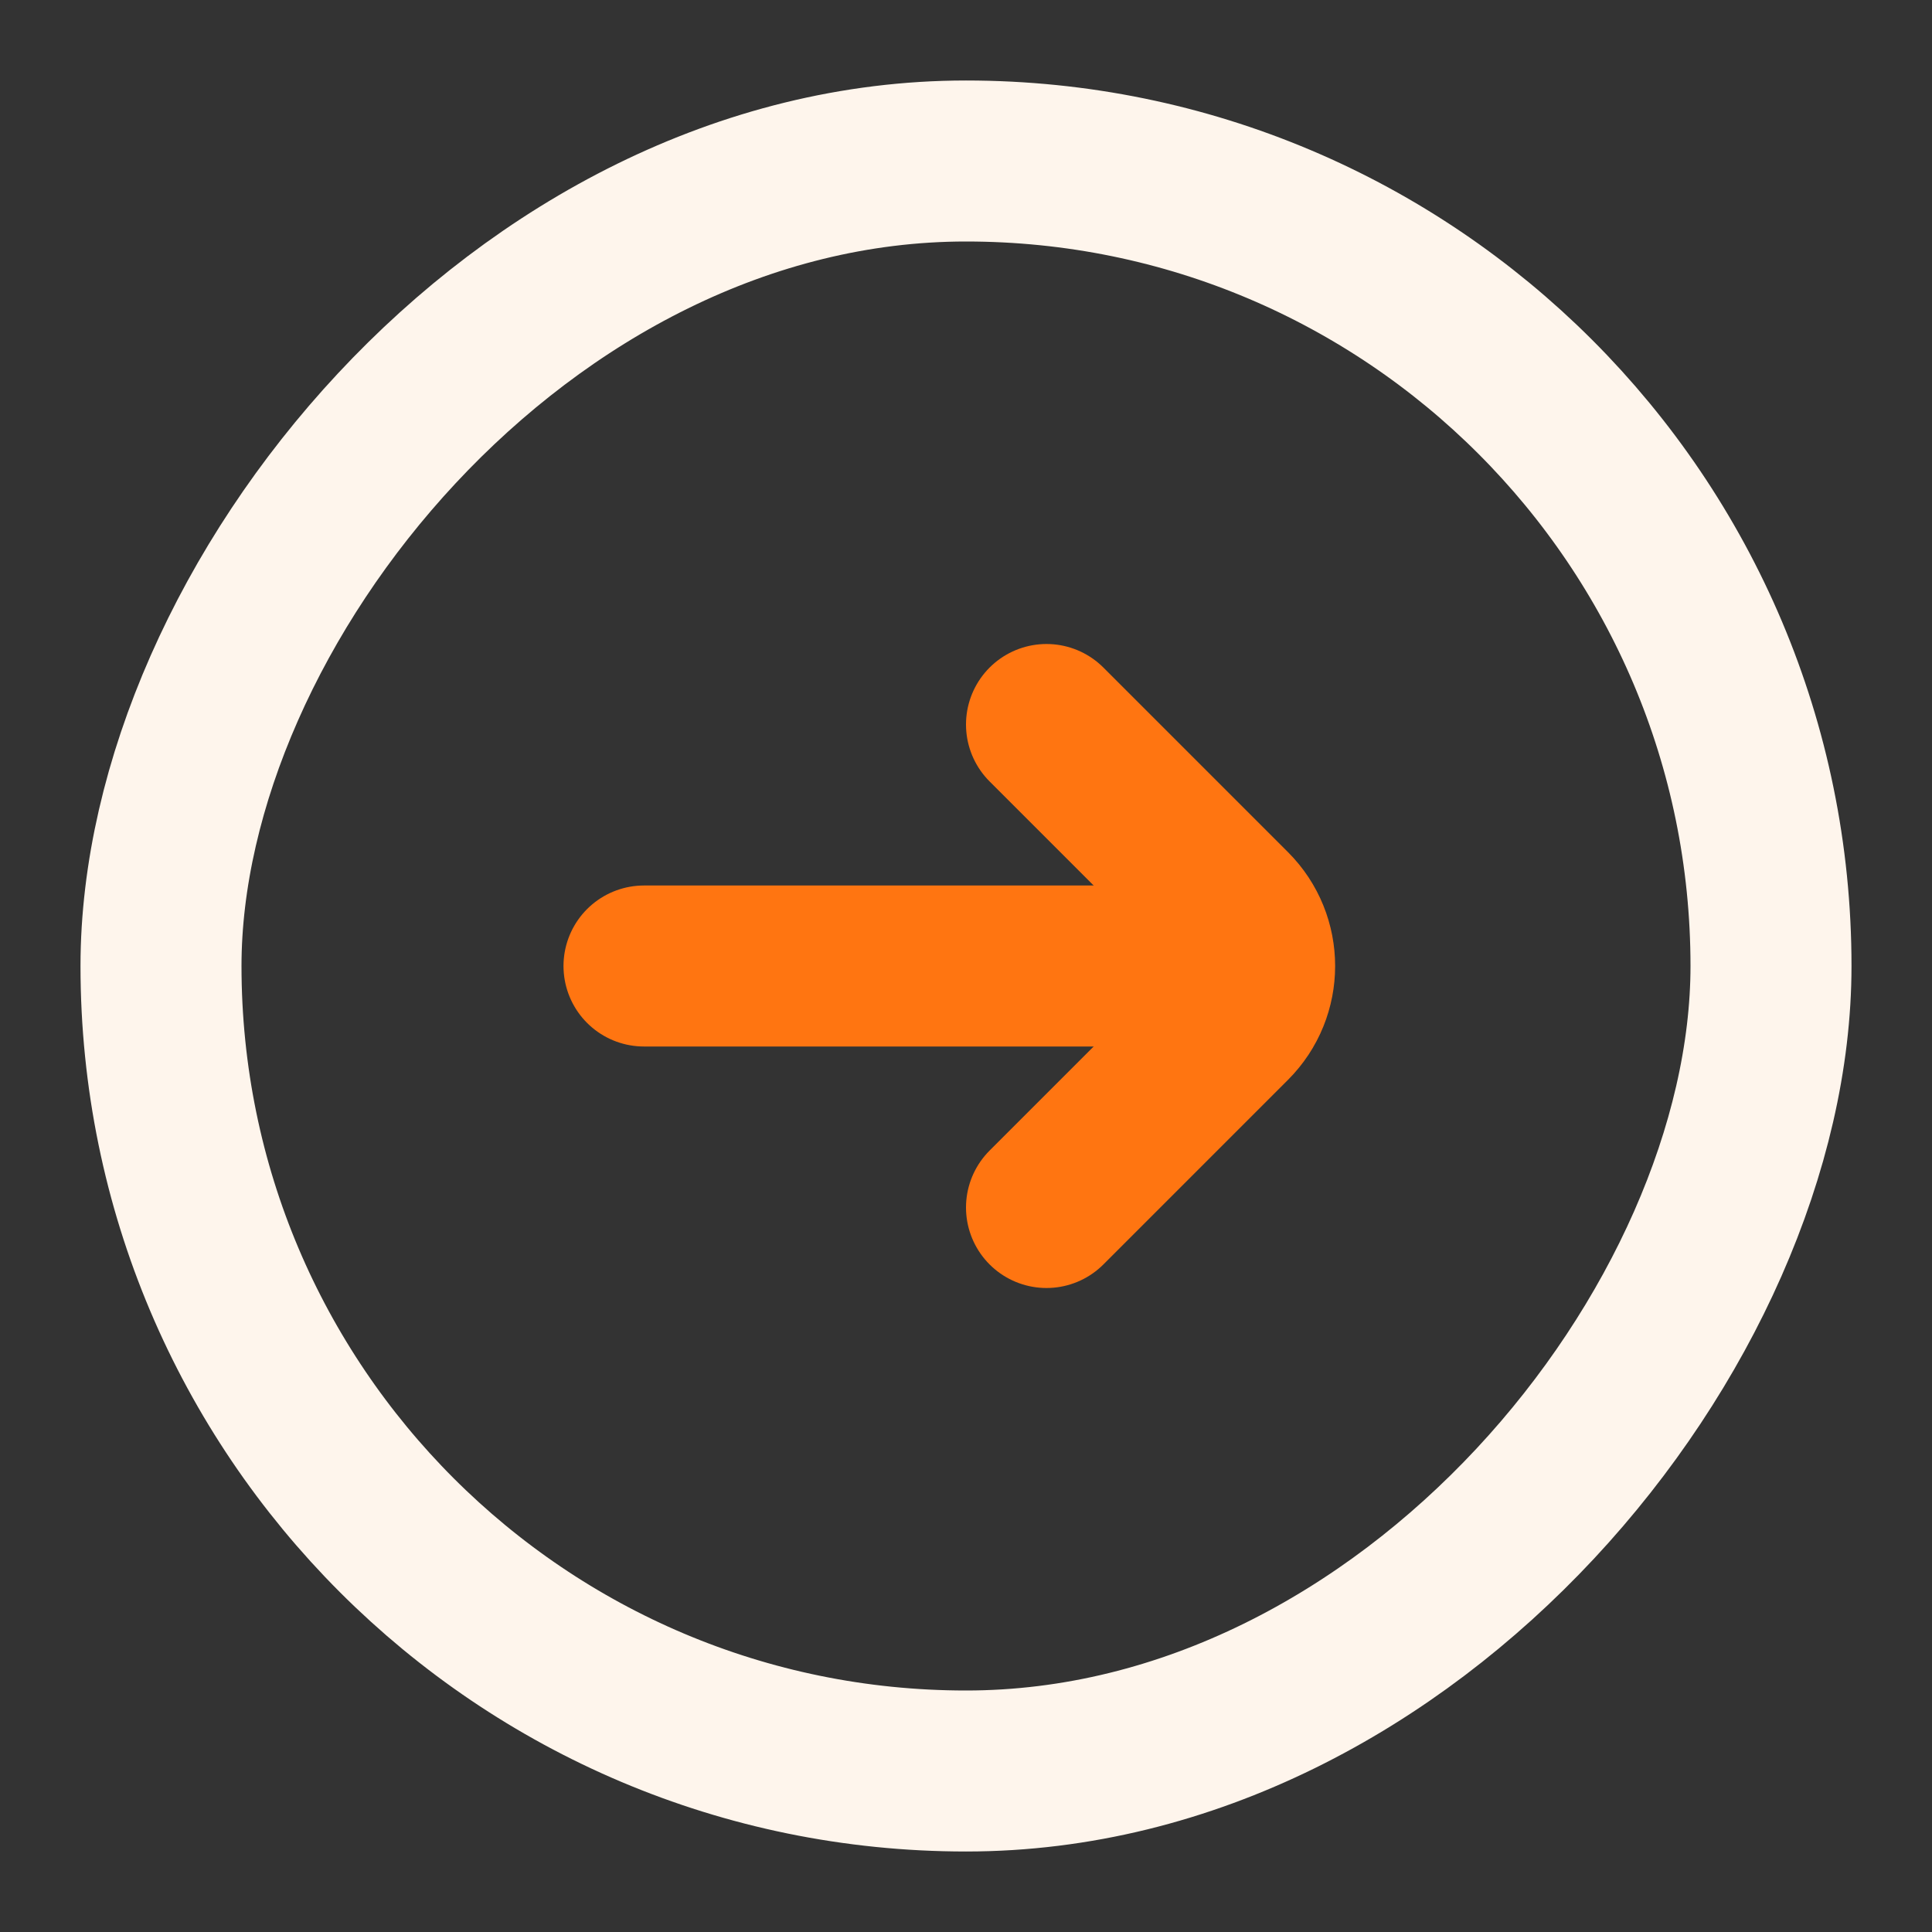 <?xml version="1.0" encoding="UTF-8"?> <svg xmlns="http://www.w3.org/2000/svg" width="24" height="24" viewBox="0 0 24 24" fill="none"><rect x="0" y="0" width="24" height="24" fill="#333333" stroke="none"/> <rect width="20" height="20" rx="10" transform="matrix(-1 8.43764e-08 9.05792e-08 1 22 2)" stroke="#FEF5EC" stroke-width="2"></rect> <path d="M13 15L15.293 12.707C15.683 12.317 15.683 11.683 15.293 11.293L13 9" stroke="#FF7511" stroke-width="2" stroke-linecap="round"></path> <path d="M15 12L8 12" stroke="#FF7511" stroke-width="2" stroke-linecap="round"></path> </svg> 